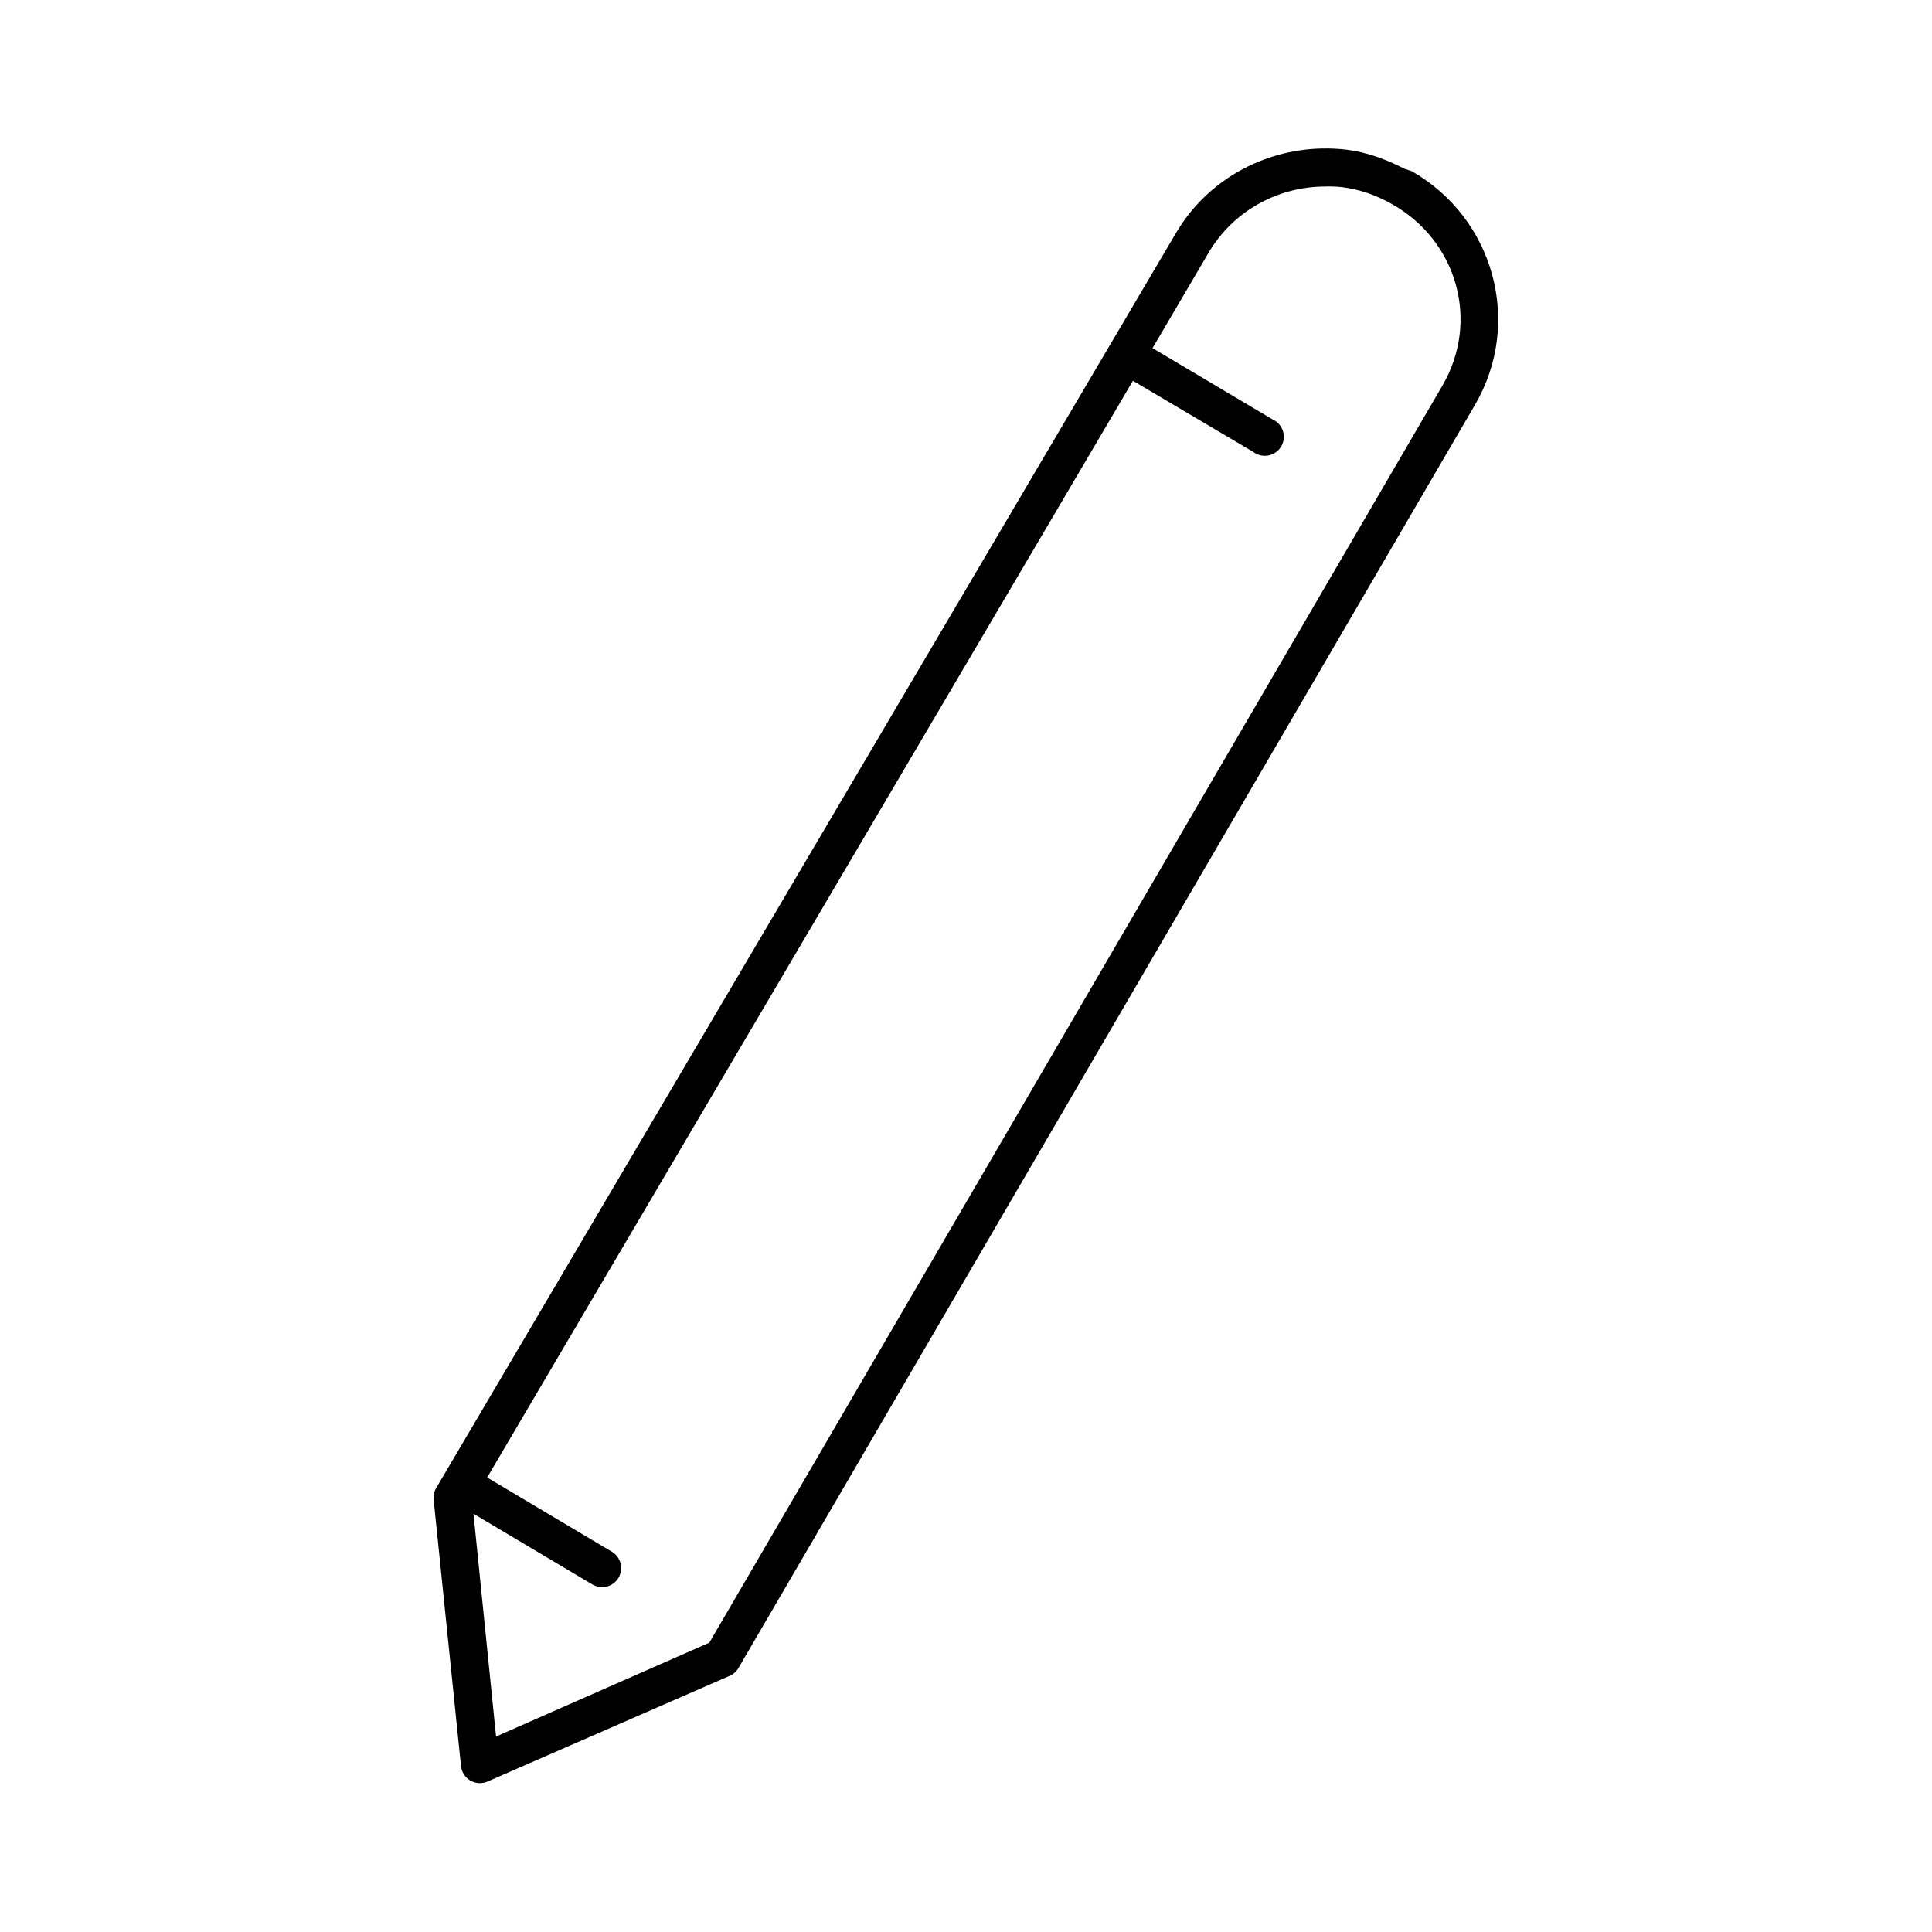 <?xml version="1.0" encoding="UTF-8"?>
<!-- Uploaded to: ICON Repo, www.svgrepo.com, Generator: ICON Repo Mixer Tools -->
<svg fill="#000000" width="800px" height="800px" version="1.1" viewBox="144 144 512 512" xmlns="http://www.w3.org/2000/svg">
 <path d="m494.3 183.36c-15.461 0.328-30.406 8.316-38.73 22.516l-196.01 332.52c-0.547 0.949-0.77 2.059-0.629 3.148l7.242 70.531c0.176 1.57 1.082 2.969 2.441 3.773 1.363 0.805 3.023 0.922 4.484 0.32l64.551-28.18c0.949-0.484 1.719-1.258 2.203-2.207l195.07-334.56c12.617-21.656 5.066-49.414-16.848-61.875-0.148-0.086-0.32-0.074-0.473-0.156-0.152-0.062-0.312-0.113-0.473-0.16-0.301-0.164-0.637-0.156-0.941-0.312-4.945-2.531-10.02-4.394-15.273-5.039-2.215-0.273-4.402-0.363-6.613-0.316zm0.156 10.078c1.73-0.039 3.465-0.059 5.199 0.156 4.617 0.574 9.07 2.113 13.379 4.566 17.25 9.809 23.117 31.043 13.227 48.02l-194.28 333.14-56.52 24.875-5.984-59.039 31.488 18.734c2.391 1.434 5.492 0.66 6.926-1.73 1.438-2.394 0.66-5.496-1.73-6.93l-33.062-19.68 171.14-290.64 31.961 18.895c1.152 0.848 2.609 1.168 4.012 0.879 1.402-0.293 2.613-1.164 3.332-2.402 0.723-1.234 0.879-2.719 0.441-4.082-0.441-1.363-1.438-2.473-2.746-3.055l-31.805-18.891 14.801-25.191c6.516-11.113 18.141-17.371 30.227-17.633z"/>
</svg>